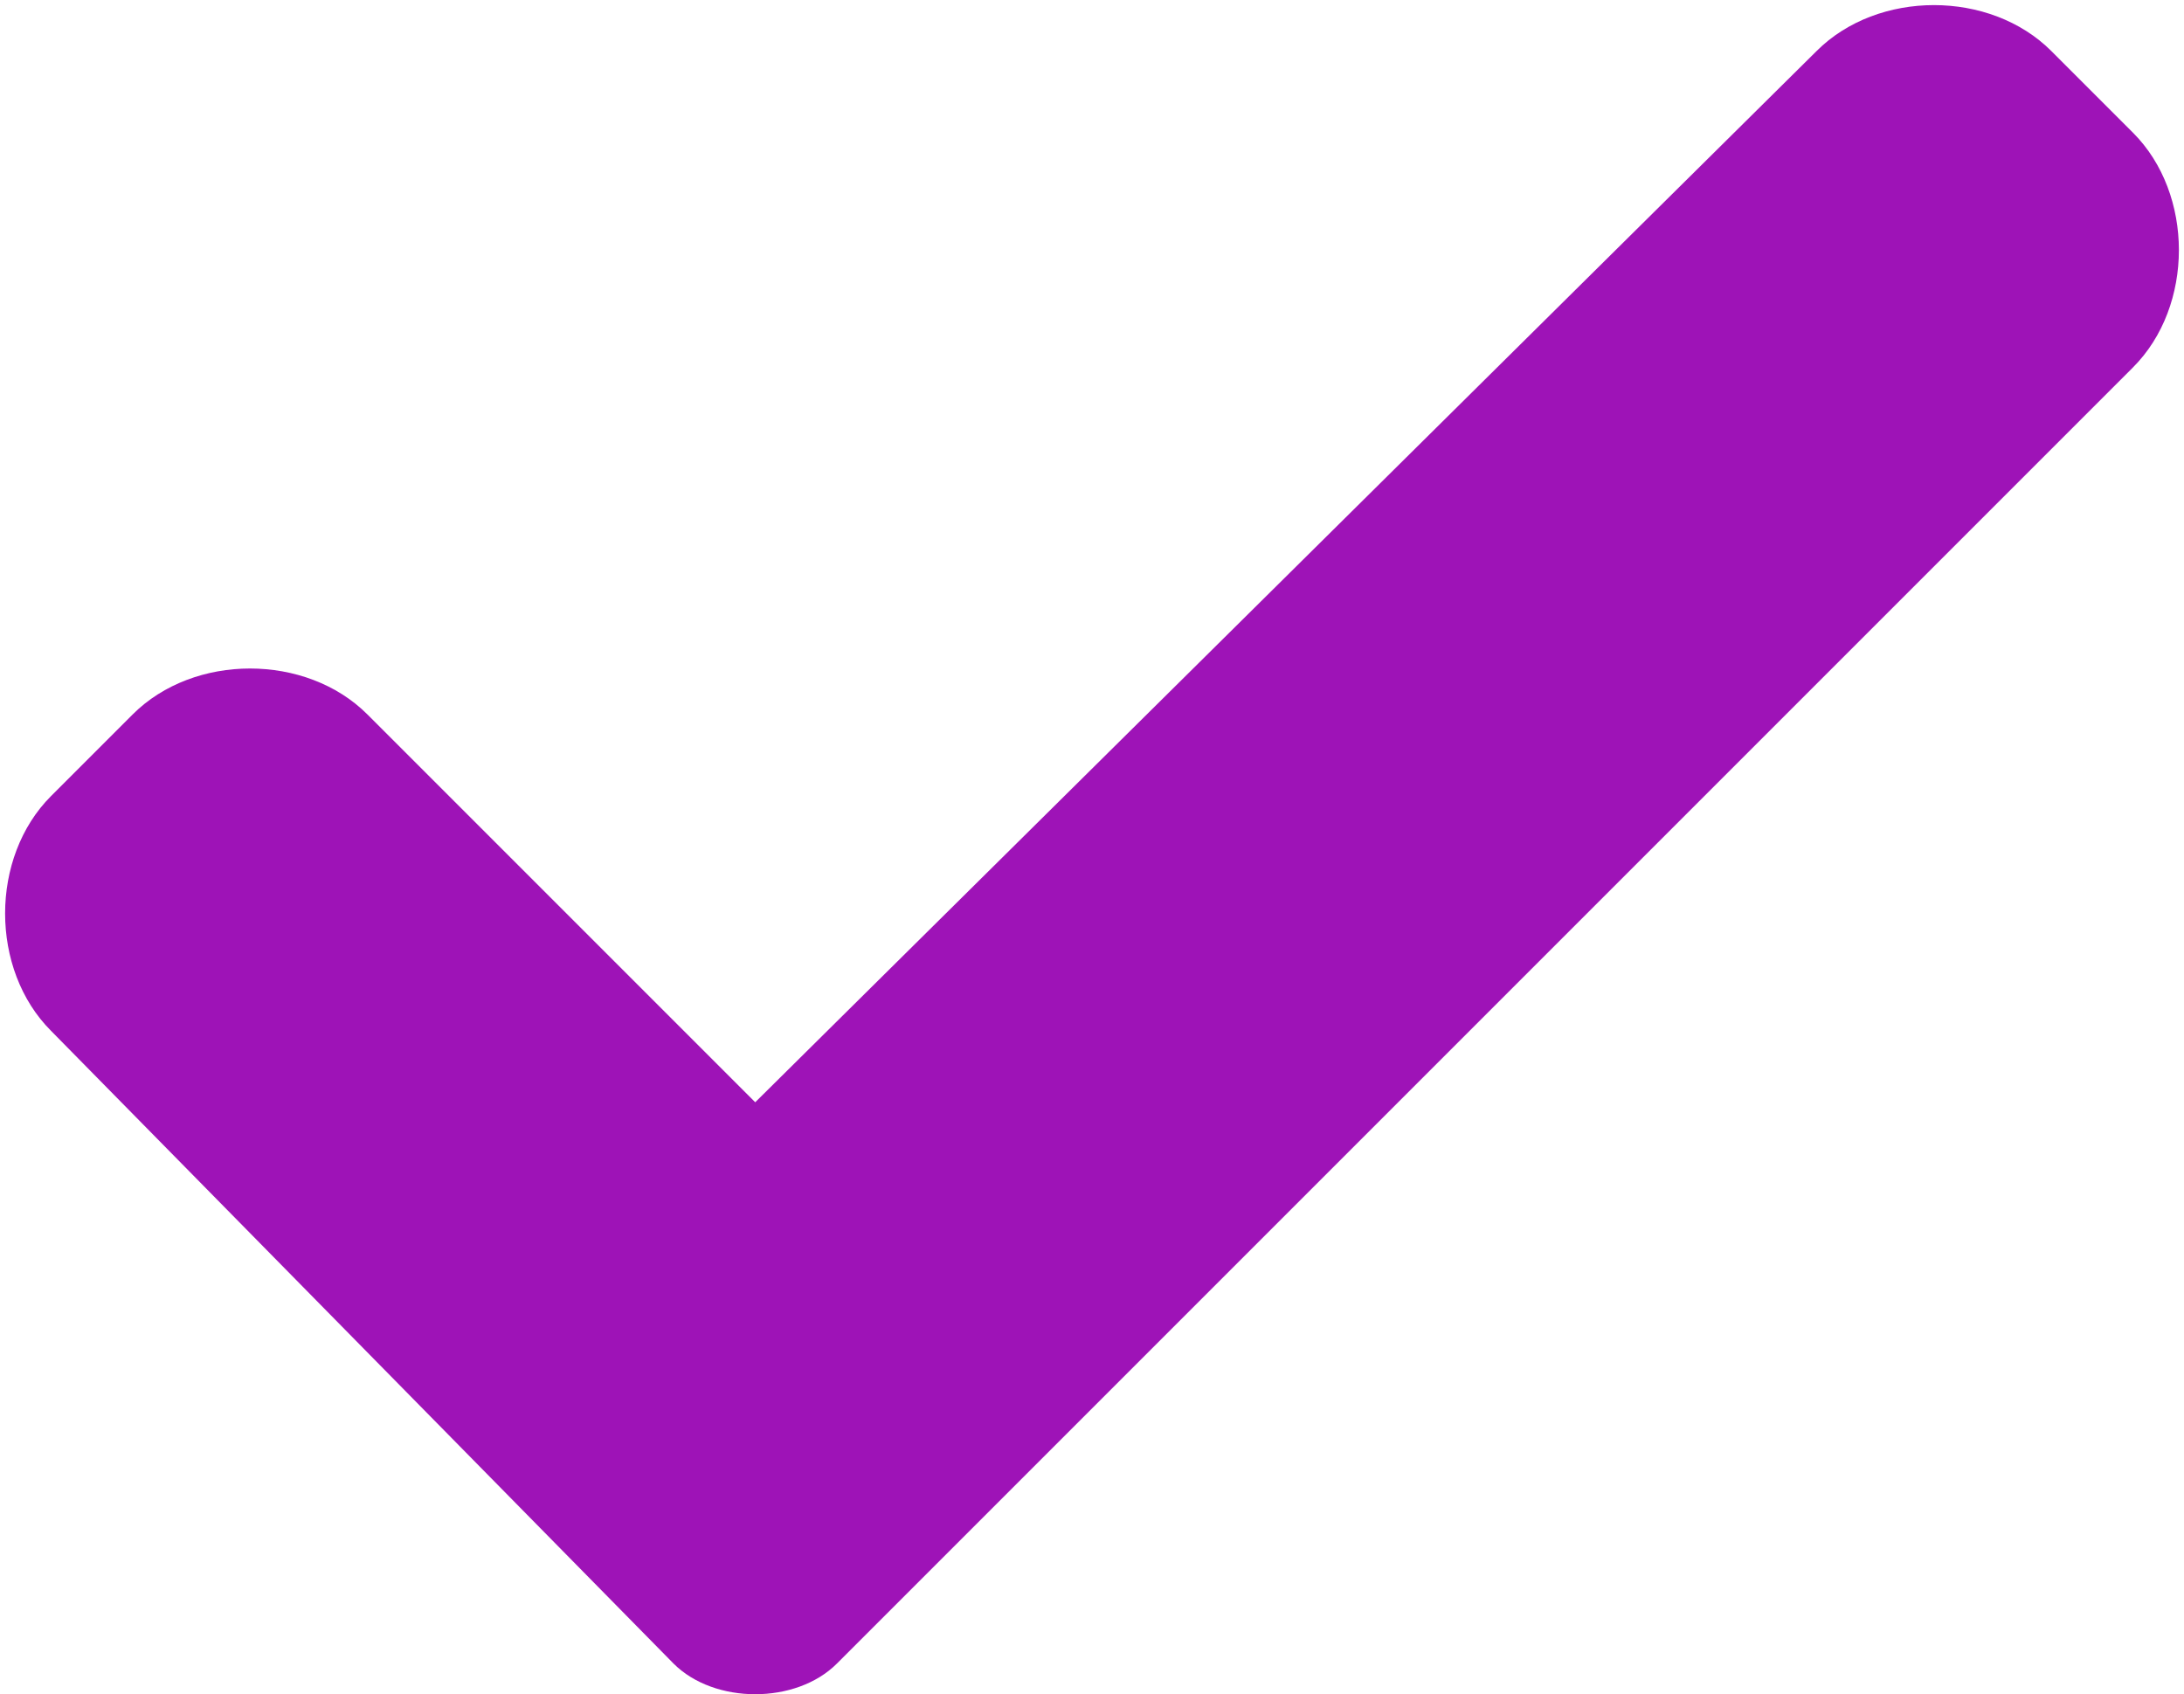 <?xml version="1.0" encoding="UTF-8"?>
<svg id="_レイヤー_1" xmlns="http://www.w3.org/2000/svg" version="1.1" viewBox="0 0 21.4 16.6">
  <!-- Generator: Adobe Illustrator 29.4.0, SVG Export Plug-In . SVG Version: 2.1.0 Build 152)  -->
  <defs>
    <style>
      .st0 {
        fill: #9e13b7;
      }
    </style>
  </defs>
  <path class="st0" d="M8.2,16.3c-.2.2-.5.3-.8.3s-.6-.1-.8-.3L.5,10.1c-.6-.6-.6-1.7,0-2.3l.8-.8c.6-.6,1.7-.6,2.3,0l3.8,3.8L17.8.5c.6-.6,1.7-.6,2.3,0l.8.8c.6.6.6,1.7,0,2.3l-12.7,12.7Z"/>
</svg>